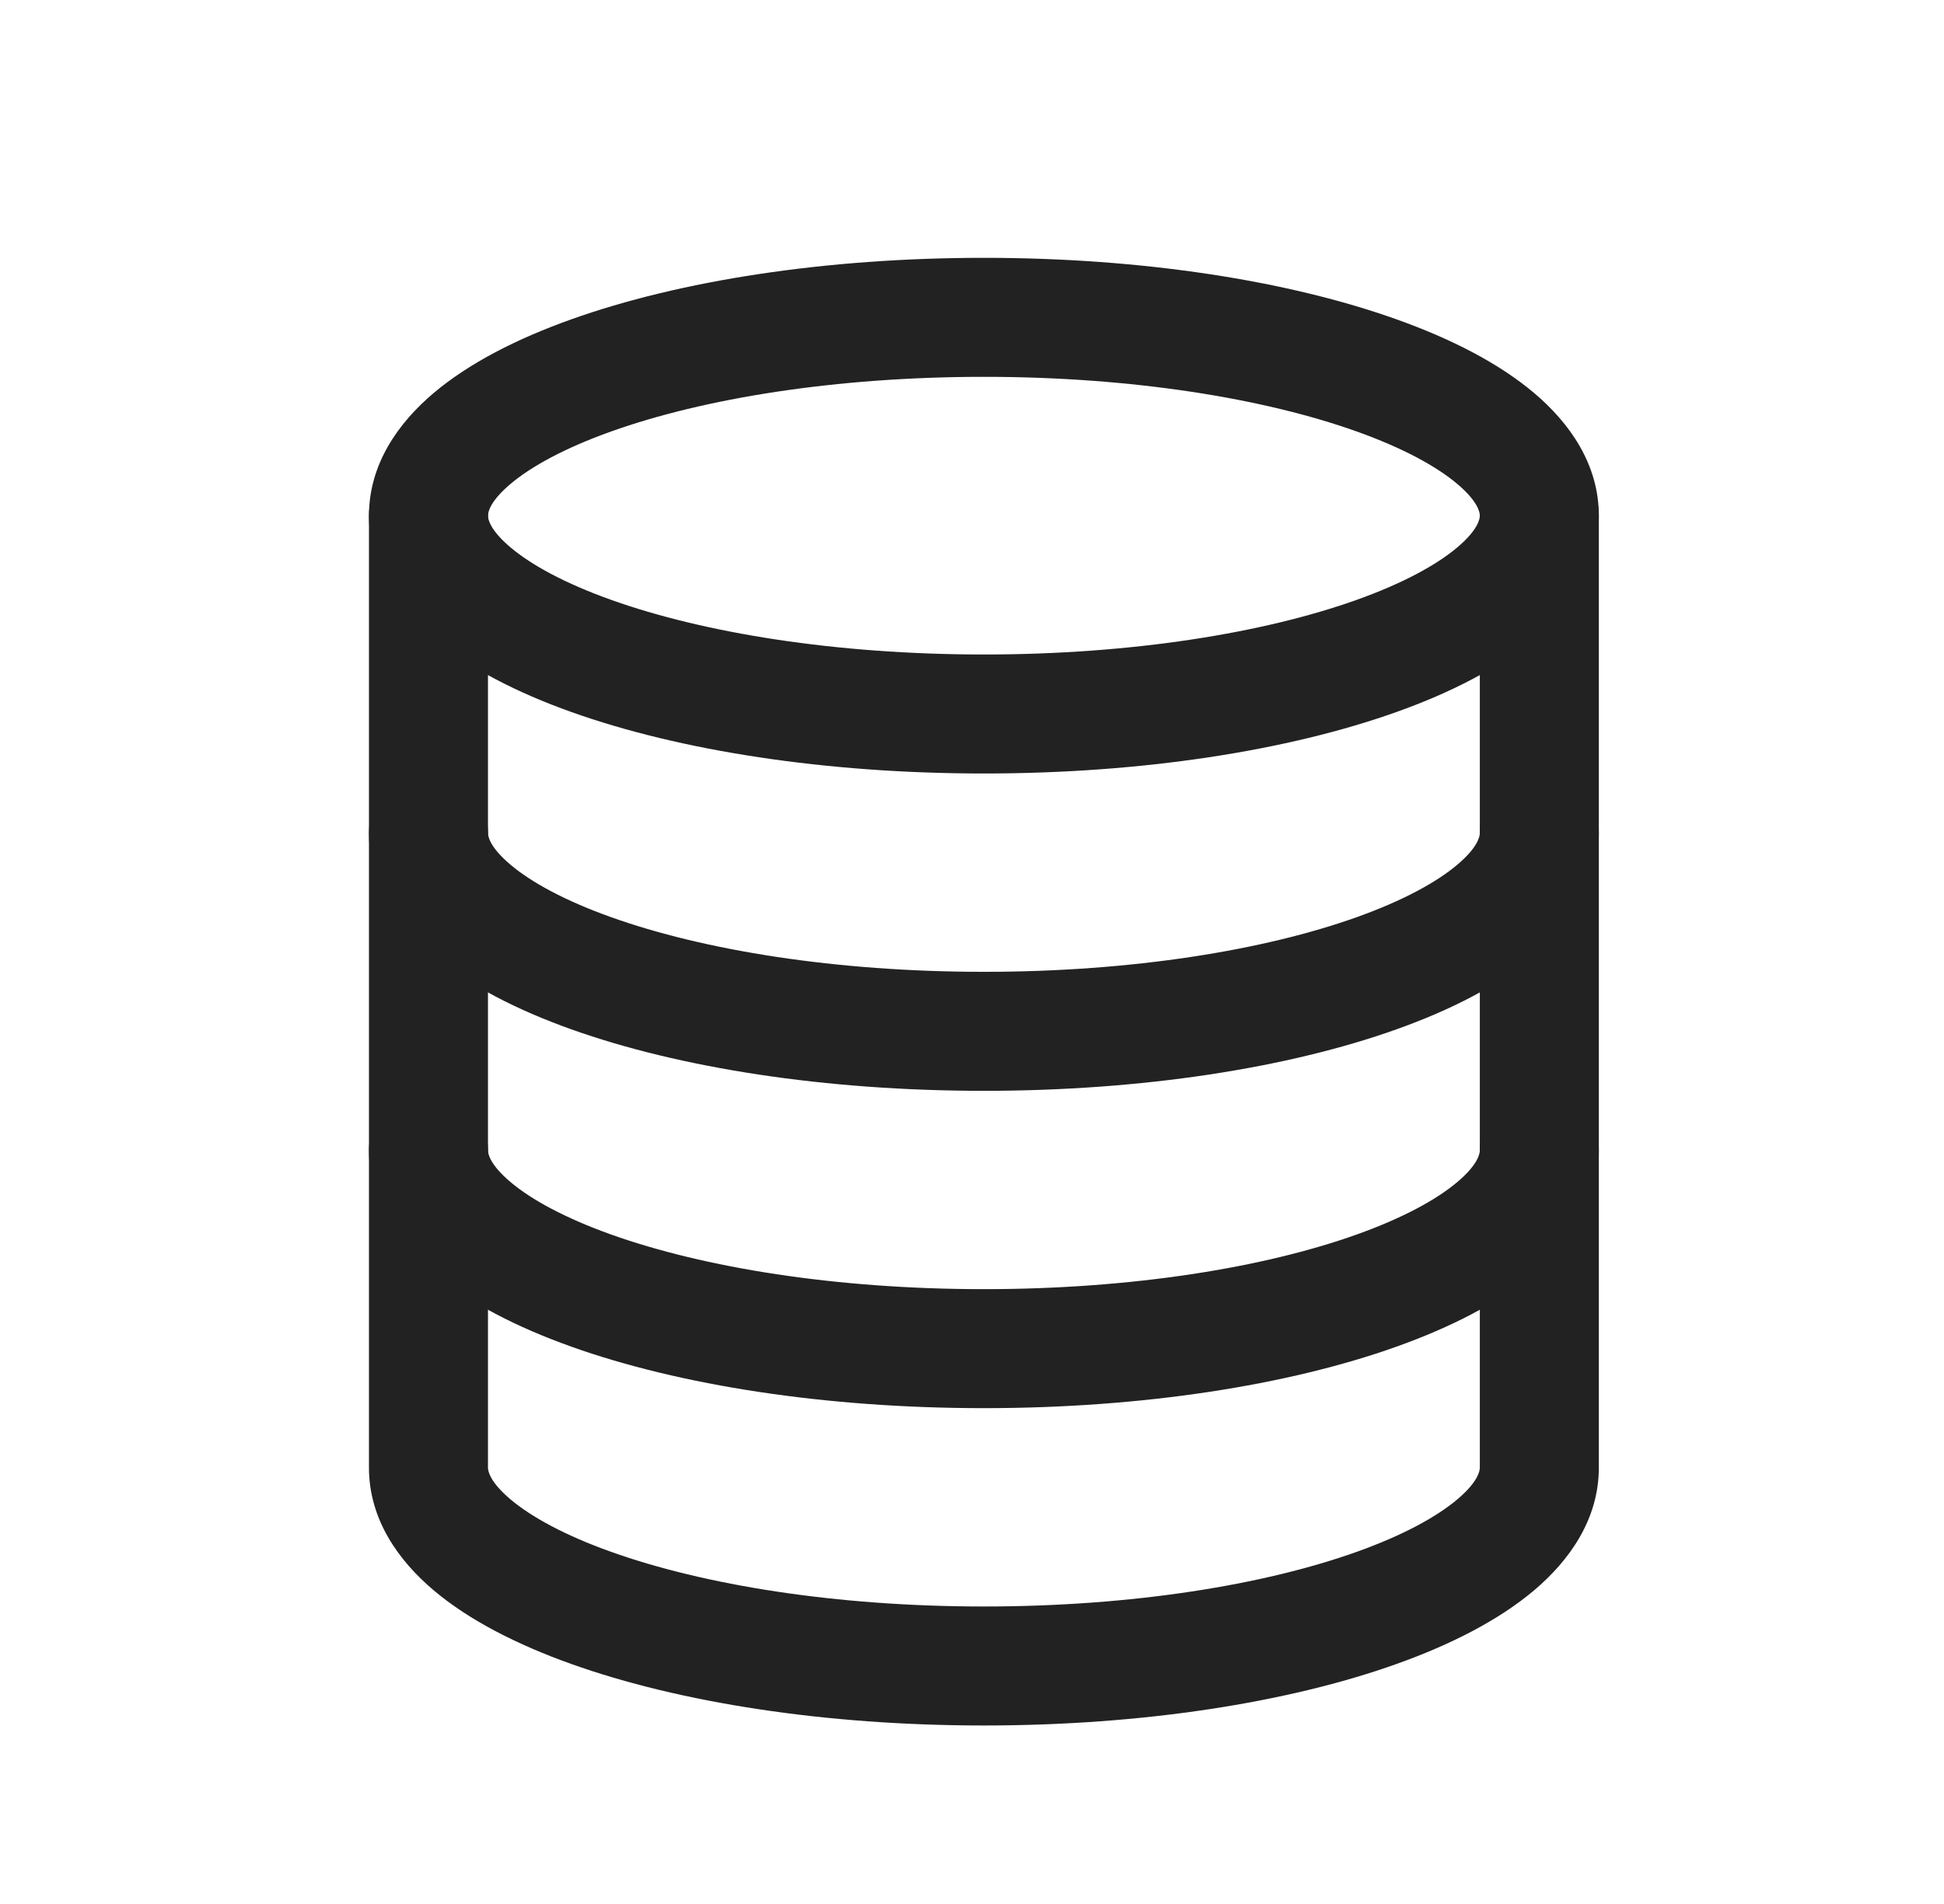 <svg  viewBox="0 0 49 48" fill="none" xmlns="http://www.w3.org/2000/svg">
<path fill-rule="evenodd" clip-rule="evenodd" d="M14.396 8.052C17.13 7.075 20.809 6.5 24.8 6.5C28.791 6.5 32.47 7.075 35.204 8.052C36.565 8.537 37.772 9.151 38.668 9.907C39.556 10.658 40.3 11.697 40.3 13V37C40.3 38.303 39.556 39.342 38.668 40.093C37.772 40.849 36.565 41.462 35.204 41.948C32.47 42.925 28.791 43.5 24.8 43.5C20.809 43.5 17.13 42.925 14.396 41.948C13.036 41.462 11.828 40.849 10.932 40.093C10.043 39.342 9.3 38.303 9.3 37V13C9.3 11.697 10.043 10.658 10.932 9.907C11.828 9.151 13.036 8.537 14.396 8.052ZM12.868 12.2C12.34 12.645 12.3 12.922 12.3 13V37C12.3 37.078 12.34 37.355 12.868 37.8C13.389 38.24 14.232 38.704 15.405 39.123C17.738 39.956 21.059 40.5 24.8 40.5C28.541 40.5 31.862 39.956 34.195 39.123C35.368 38.704 36.211 38.24 36.732 37.8C37.26 37.355 37.3 37.078 37.3 37V13C37.3 12.922 37.26 12.645 36.732 12.2C36.211 11.76 35.368 11.296 34.195 10.877C31.862 10.044 28.541 9.5 24.8 9.5C21.059 9.5 17.738 10.044 15.405 10.877C14.232 11.296 13.389 11.76 12.868 12.2Z" fill="#222222"/>
<path fill-rule="evenodd" clip-rule="evenodd" d="M10.8 11.5C11.628 11.5 12.3 12.172 12.3 13C12.3 13.078 12.34 13.355 12.868 13.8C13.389 14.24 14.232 14.704 15.405 15.123C17.738 15.956 21.059 16.5 24.8 16.5C28.541 16.5 31.862 15.956 34.195 15.123C35.368 14.704 36.211 14.24 36.732 13.8C37.26 13.355 37.3 13.078 37.3 13C37.3 12.172 37.972 11.5 38.8 11.5C39.628 11.5 40.3 12.172 40.3 13C40.3 14.303 39.556 15.342 38.668 16.093C37.772 16.849 36.565 17.462 35.204 17.948C32.47 18.925 28.791 19.5 24.8 19.5C20.809 19.5 17.13 18.925 14.396 17.948C13.036 17.462 11.828 16.849 10.932 16.093C10.043 15.342 9.3 14.303 9.3 13C9.3 12.172 9.972 11.5 10.8 11.5Z" fill="#222222"/>
<path fill-rule="evenodd" clip-rule="evenodd" d="M10.8 27.5C11.628 27.5 12.3 28.172 12.3 29C12.3 29.078 12.34 29.355 12.868 29.8C13.389 30.24 14.232 30.704 15.405 31.123C17.738 31.956 21.059 32.5 24.8 32.5C28.541 32.5 31.862 31.956 34.195 31.123C35.368 30.704 36.211 30.24 36.732 29.8C37.26 29.355 37.3 29.078 37.3 29C37.3 28.172 37.972 27.5 38.8 27.5C39.628 27.5 40.3 28.172 40.3 29C40.3 30.303 39.556 31.342 38.668 32.093C37.772 32.849 36.565 33.462 35.204 33.948C32.47 34.925 28.791 35.5 24.8 35.5C20.809 35.5 17.13 34.925 14.396 33.948C13.036 33.462 11.828 32.849 10.932 32.093C10.043 31.342 9.3 30.303 9.3 29C9.3 28.172 9.972 27.5 10.8 27.5Z" fill="#222222"/>
<path fill-rule="evenodd" clip-rule="evenodd" d="M10.8 19.5C11.628 19.5 12.3 20.172 12.3 21C12.3 21.078 12.34 21.355 12.868 21.8C13.389 22.24 14.232 22.704 15.405 23.123C17.738 23.956 21.059 24.5 24.8 24.5C28.541 24.5 31.862 23.956 34.195 23.123C35.368 22.704 36.211 22.24 36.732 21.8C37.26 21.355 37.3 21.078 37.3 21C37.3 20.172 37.972 19.5 38.8 19.5C39.628 19.5 40.3 20.172 40.3 21C40.3 22.303 39.556 23.342 38.668 24.093C37.772 24.849 36.565 25.462 35.204 25.948C32.47 26.925 28.791 27.5 24.8 27.5C20.809 27.5 17.13 26.925 14.396 25.948C13.036 25.462 11.828 24.849 10.932 24.093C10.043 23.342 9.3 22.303 9.3 21C9.3 20.172 9.972 19.5 10.8 19.5Z" fill="#222222"/>
</svg>
